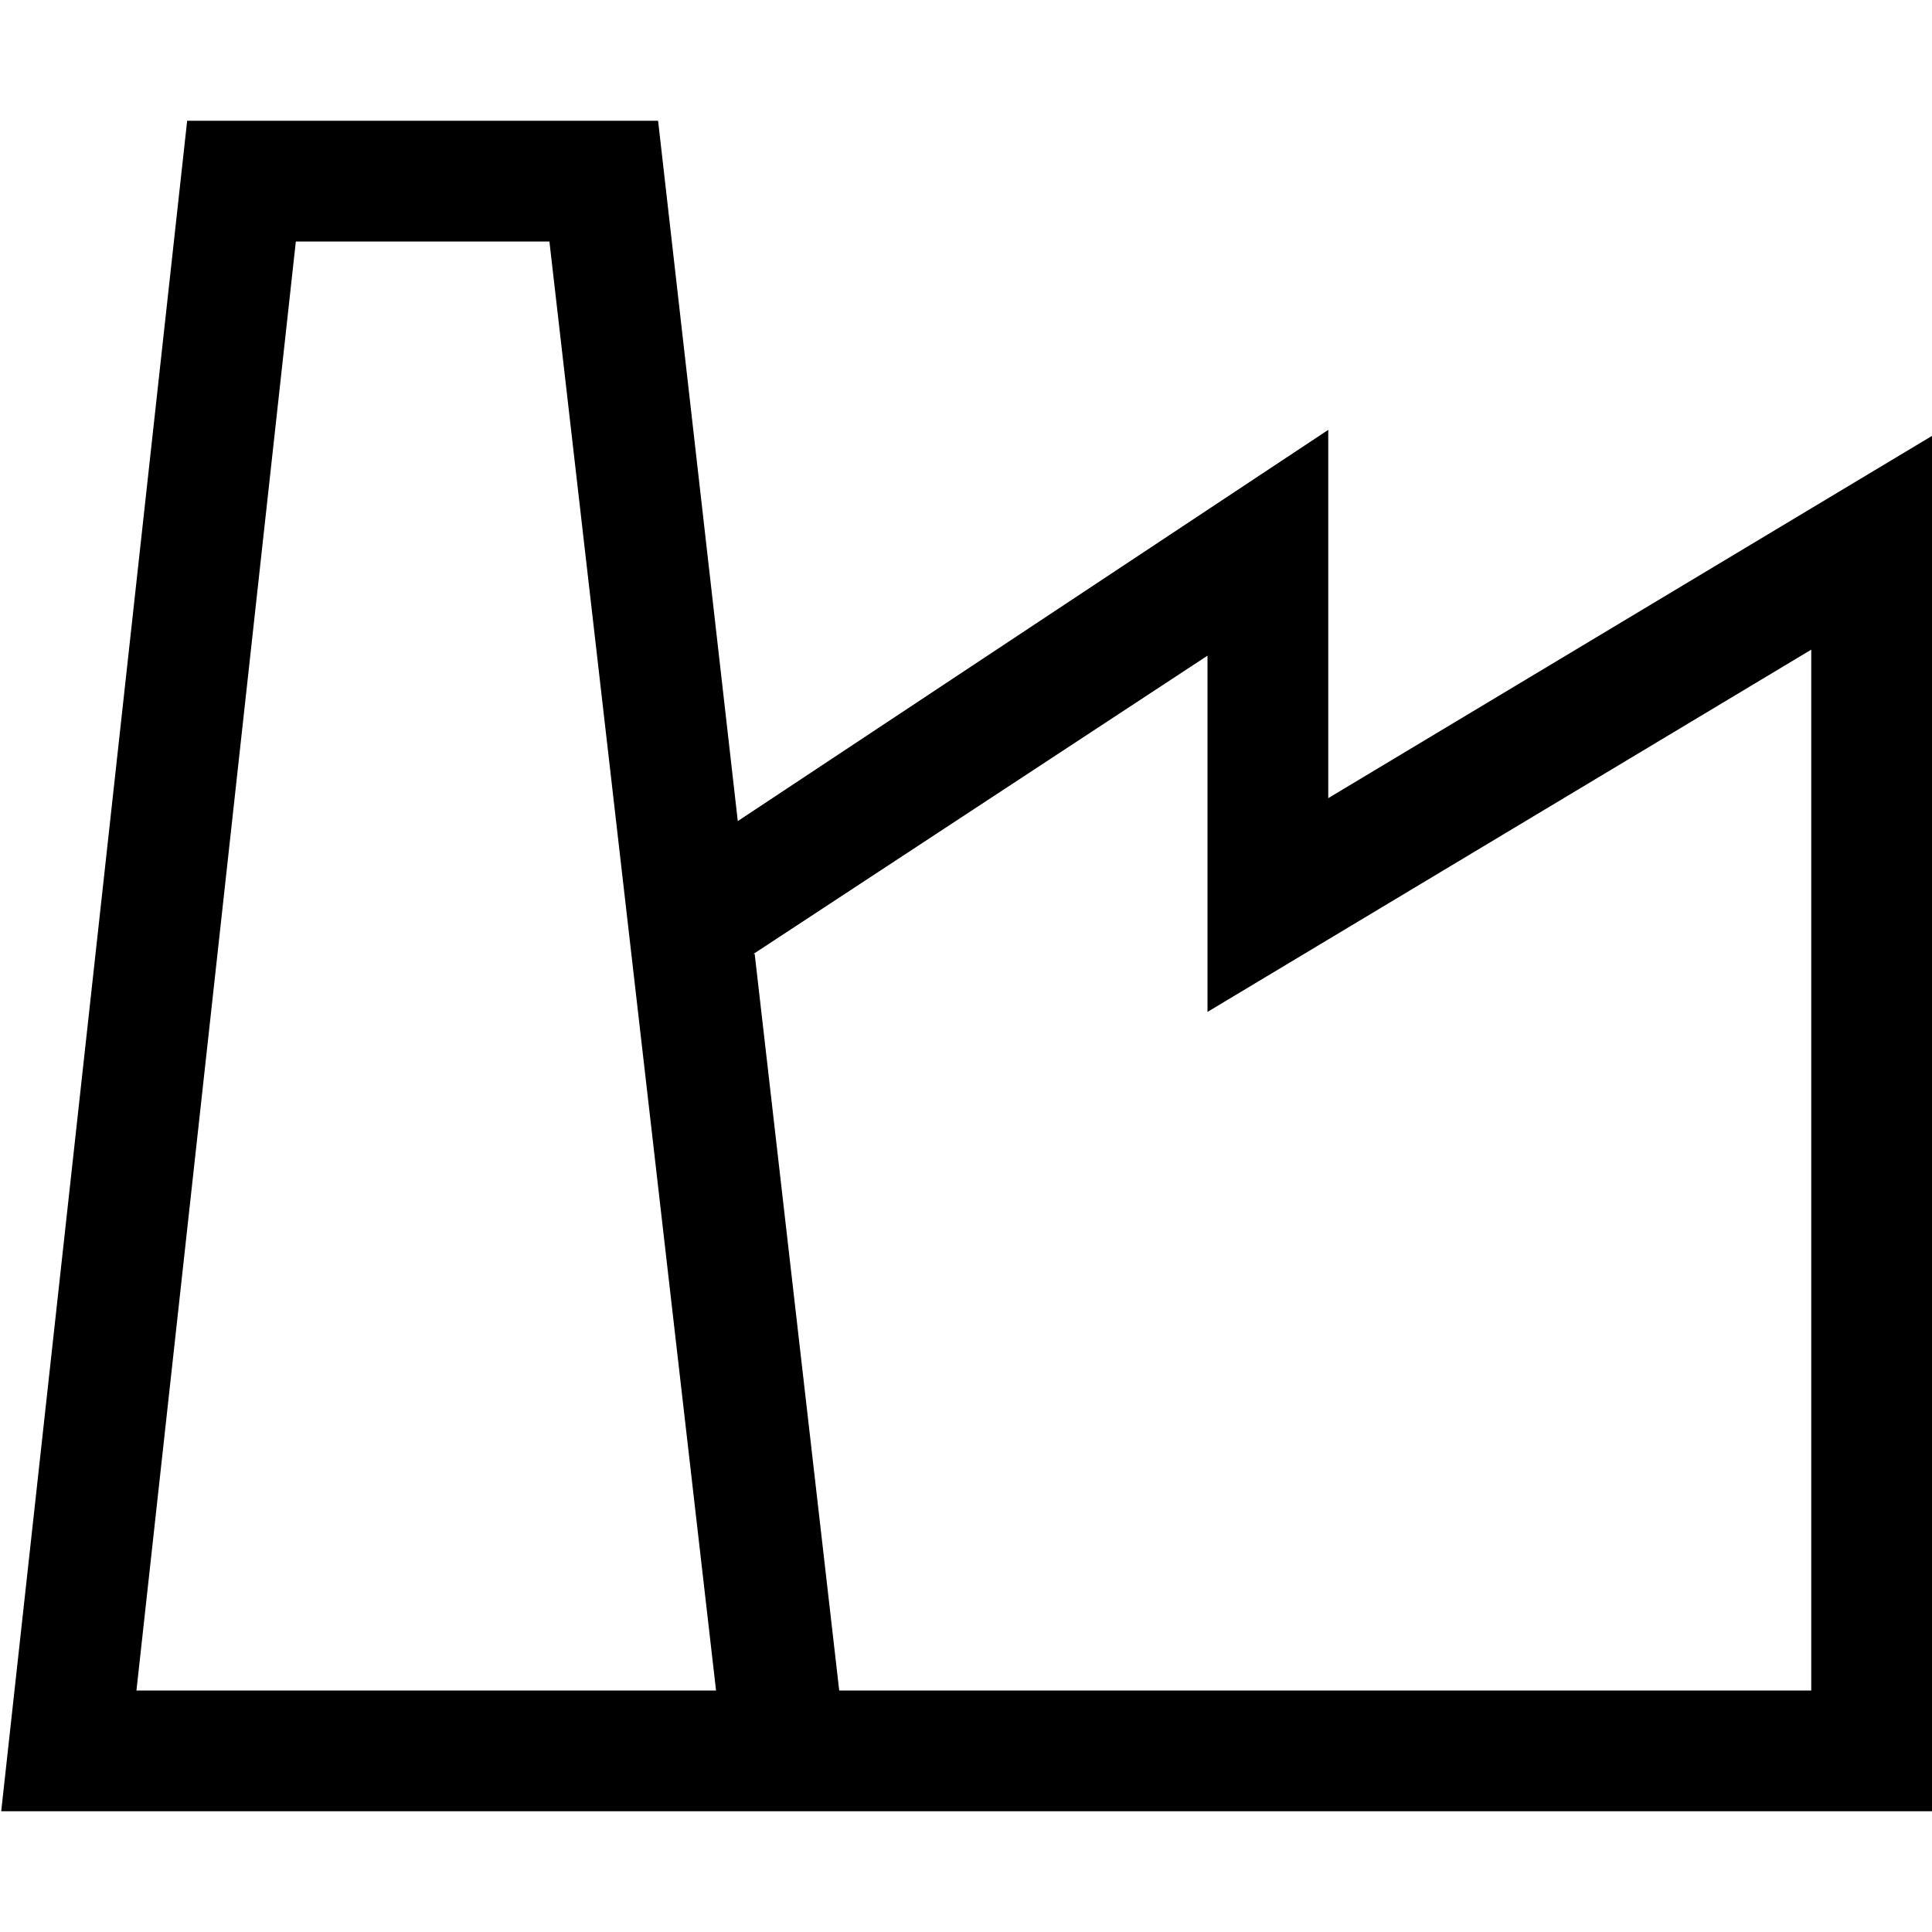 <svg width="16" height="16" fill="none" xmlns="http://www.w3.org/2000/svg"><path fill="currentColor" d="M1.55 1h3.9l.66 5.8L11 3.56v3.05l5-3V15H.01L1.55 1Zm4.7 6.9.7 6.1H15V5.38l-5 3V5.43L6.24 7.9ZM5.93 14 4.55 2h-2.1L1.13 14h4.8Z"/></svg>